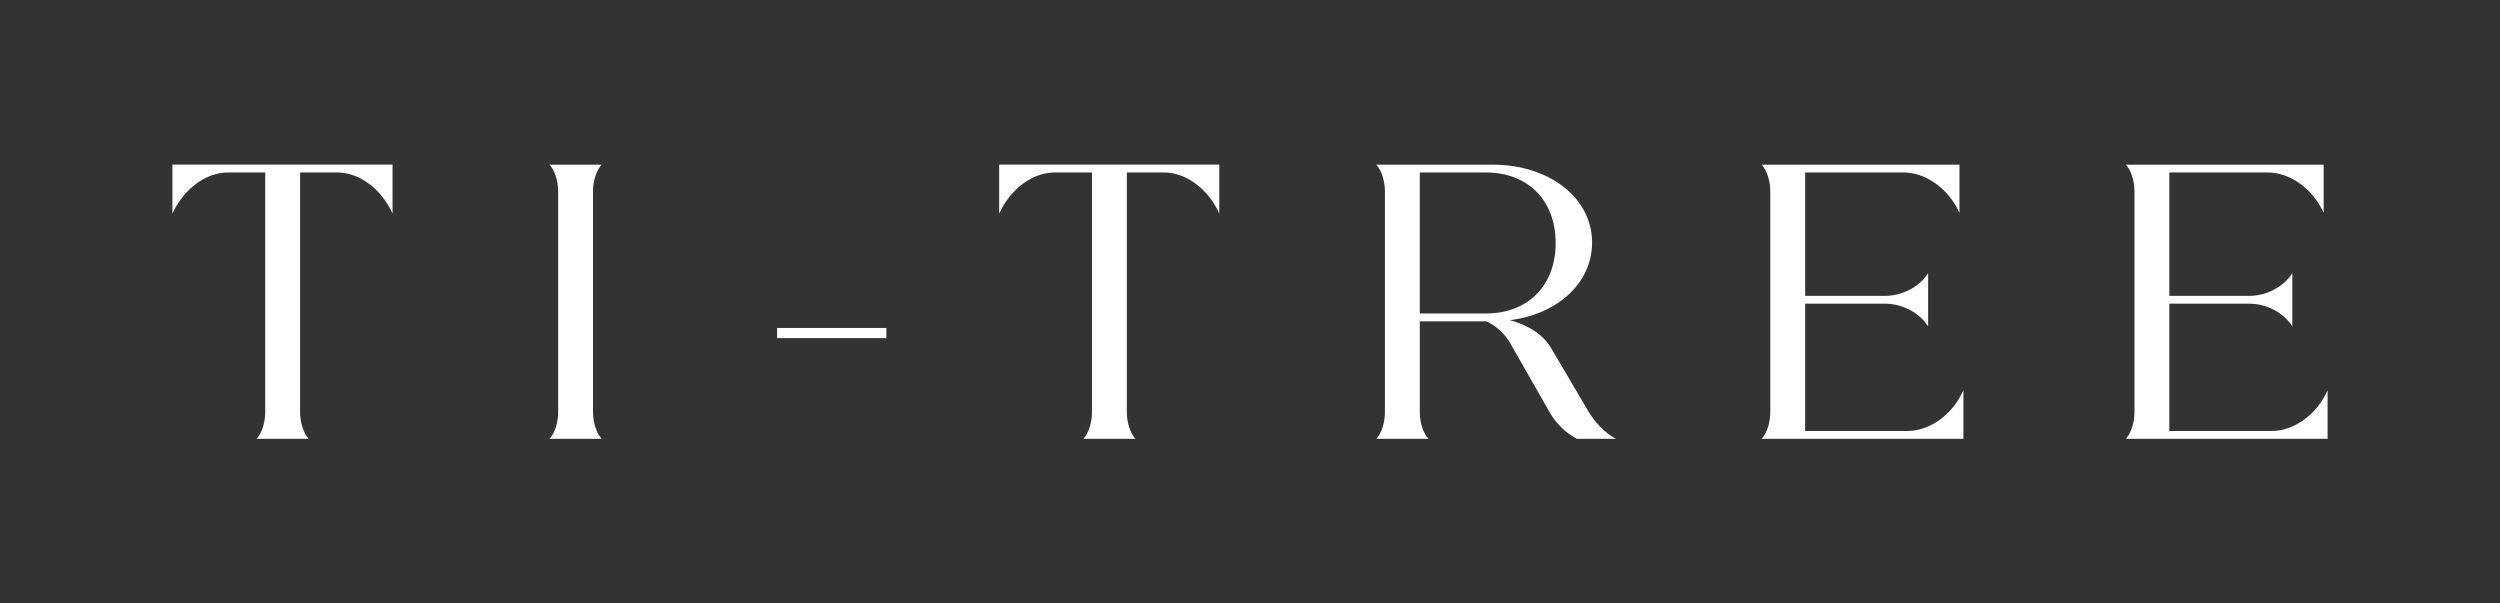 <?xml version="1.0" encoding="UTF-8"?>
<svg id="Layer_1" data-name="Layer 1" xmlns="http://www.w3.org/2000/svg" viewBox="0 0 870 210">
  <rect x="0" y="0" width="870" height="210" fill="#333333" stroke="none"/>
  <defs>
    <style>
      .cls-1 {
        fill: #fff;
      }
    </style>
  </defs>
  <path class="cls-1" d="M92.3,143.44V60.02h-12.95c-7.77,0-15.4,5.72-19.35,14.31v-17.04h76.6v17.04c-3.82-8.59-11.59-14.31-19.22-14.31h-12.95v83.42c0,3.68,1.23,7.36,3,9.27h-18.13c1.77-1.91,3-5.59,3-9.27Z"/>
  <path class="cls-1" d="M194.24,143.44v-76.87c0-3.68-1.23-7.36-3-9.27h18.13c-1.77,1.91-3,5.59-3,9.27v76.87c0,3.68,1.23,7.36,3,9.27h-18.13c1.77-1.91,3-5.59,3-9.27Z"/>
  <path class="cls-1" d="M270.43,114.13h38.03v3.54h-38.03v-3.54Z"/>
  <path class="cls-1" d="M380.01,143.44V60.02h-12.95c-7.77,0-15.4,5.72-19.35,14.31v-17.04h76.6v17.04c-3.82-8.59-11.59-14.31-19.22-14.31h-12.95v83.42c0,3.68,1.23,7.36,3,9.27h-18.13c1.77-1.91,3-5.59,3-9.27Z"/>
  <path class="cls-1" d="M481.95,143.44v-76.87c0-3.68-1.23-7.36-3-9.27h40.48c19.76,0,34.62,11.58,34.62,27.12,0,14.04-12,24.94-28.62,26.99,6.54,1.77,11.86,5.18,14.58,10.09l12.27,20.85c2.45,4.5,6.54,8.59,10.09,10.36h-13.63c-3.82-2.04-7.22-5.32-9.4-9.13l-13.77-24.13c-1.77-3.14-4.77-6-8.31-7.63h-23.17v31.62c0,3.68,1.23,7.36,3,9.27h-18.13c1.77-1.91,3-5.59,3-9.27ZM494.08,60.02v49.07h23.03c14.59,0,24.26-9.68,24.26-24.53s-9.68-24.54-24.26-24.54h-23.03Z"/>
  <path class="cls-1" d="M616.06,143.44v-76.87c0-3.68-1.23-7.36-3-9.27h68.83v16.76c-3.82-8.45-11.72-14.04-19.49-14.04h-34.21v42.94h27.81c6,0,11.99-3.14,14.99-7.91v18.54c-3-4.77-9-7.91-14.99-7.91h-27.81v44.3h35.58c7.77,0,15.67-5.59,19.49-14.17v16.9h-70.2c1.77-1.91,3-5.59,3-9.27Z"/>
  <path class="cls-1" d="M742.8,143.44v-76.87c0-3.68-1.23-7.36-3-9.27h68.83v16.76c-3.82-8.45-11.72-14.04-19.49-14.04h-34.21v42.94h27.81c6,0,11.99-3.14,14.99-7.91v18.54c-3-4.77-9-7.91-14.99-7.91h-27.81v44.3h35.58c7.77,0,15.67-5.59,19.49-14.17v16.9h-70.2c1.77-1.91,3-5.59,3-9.27Z"/>
</svg>